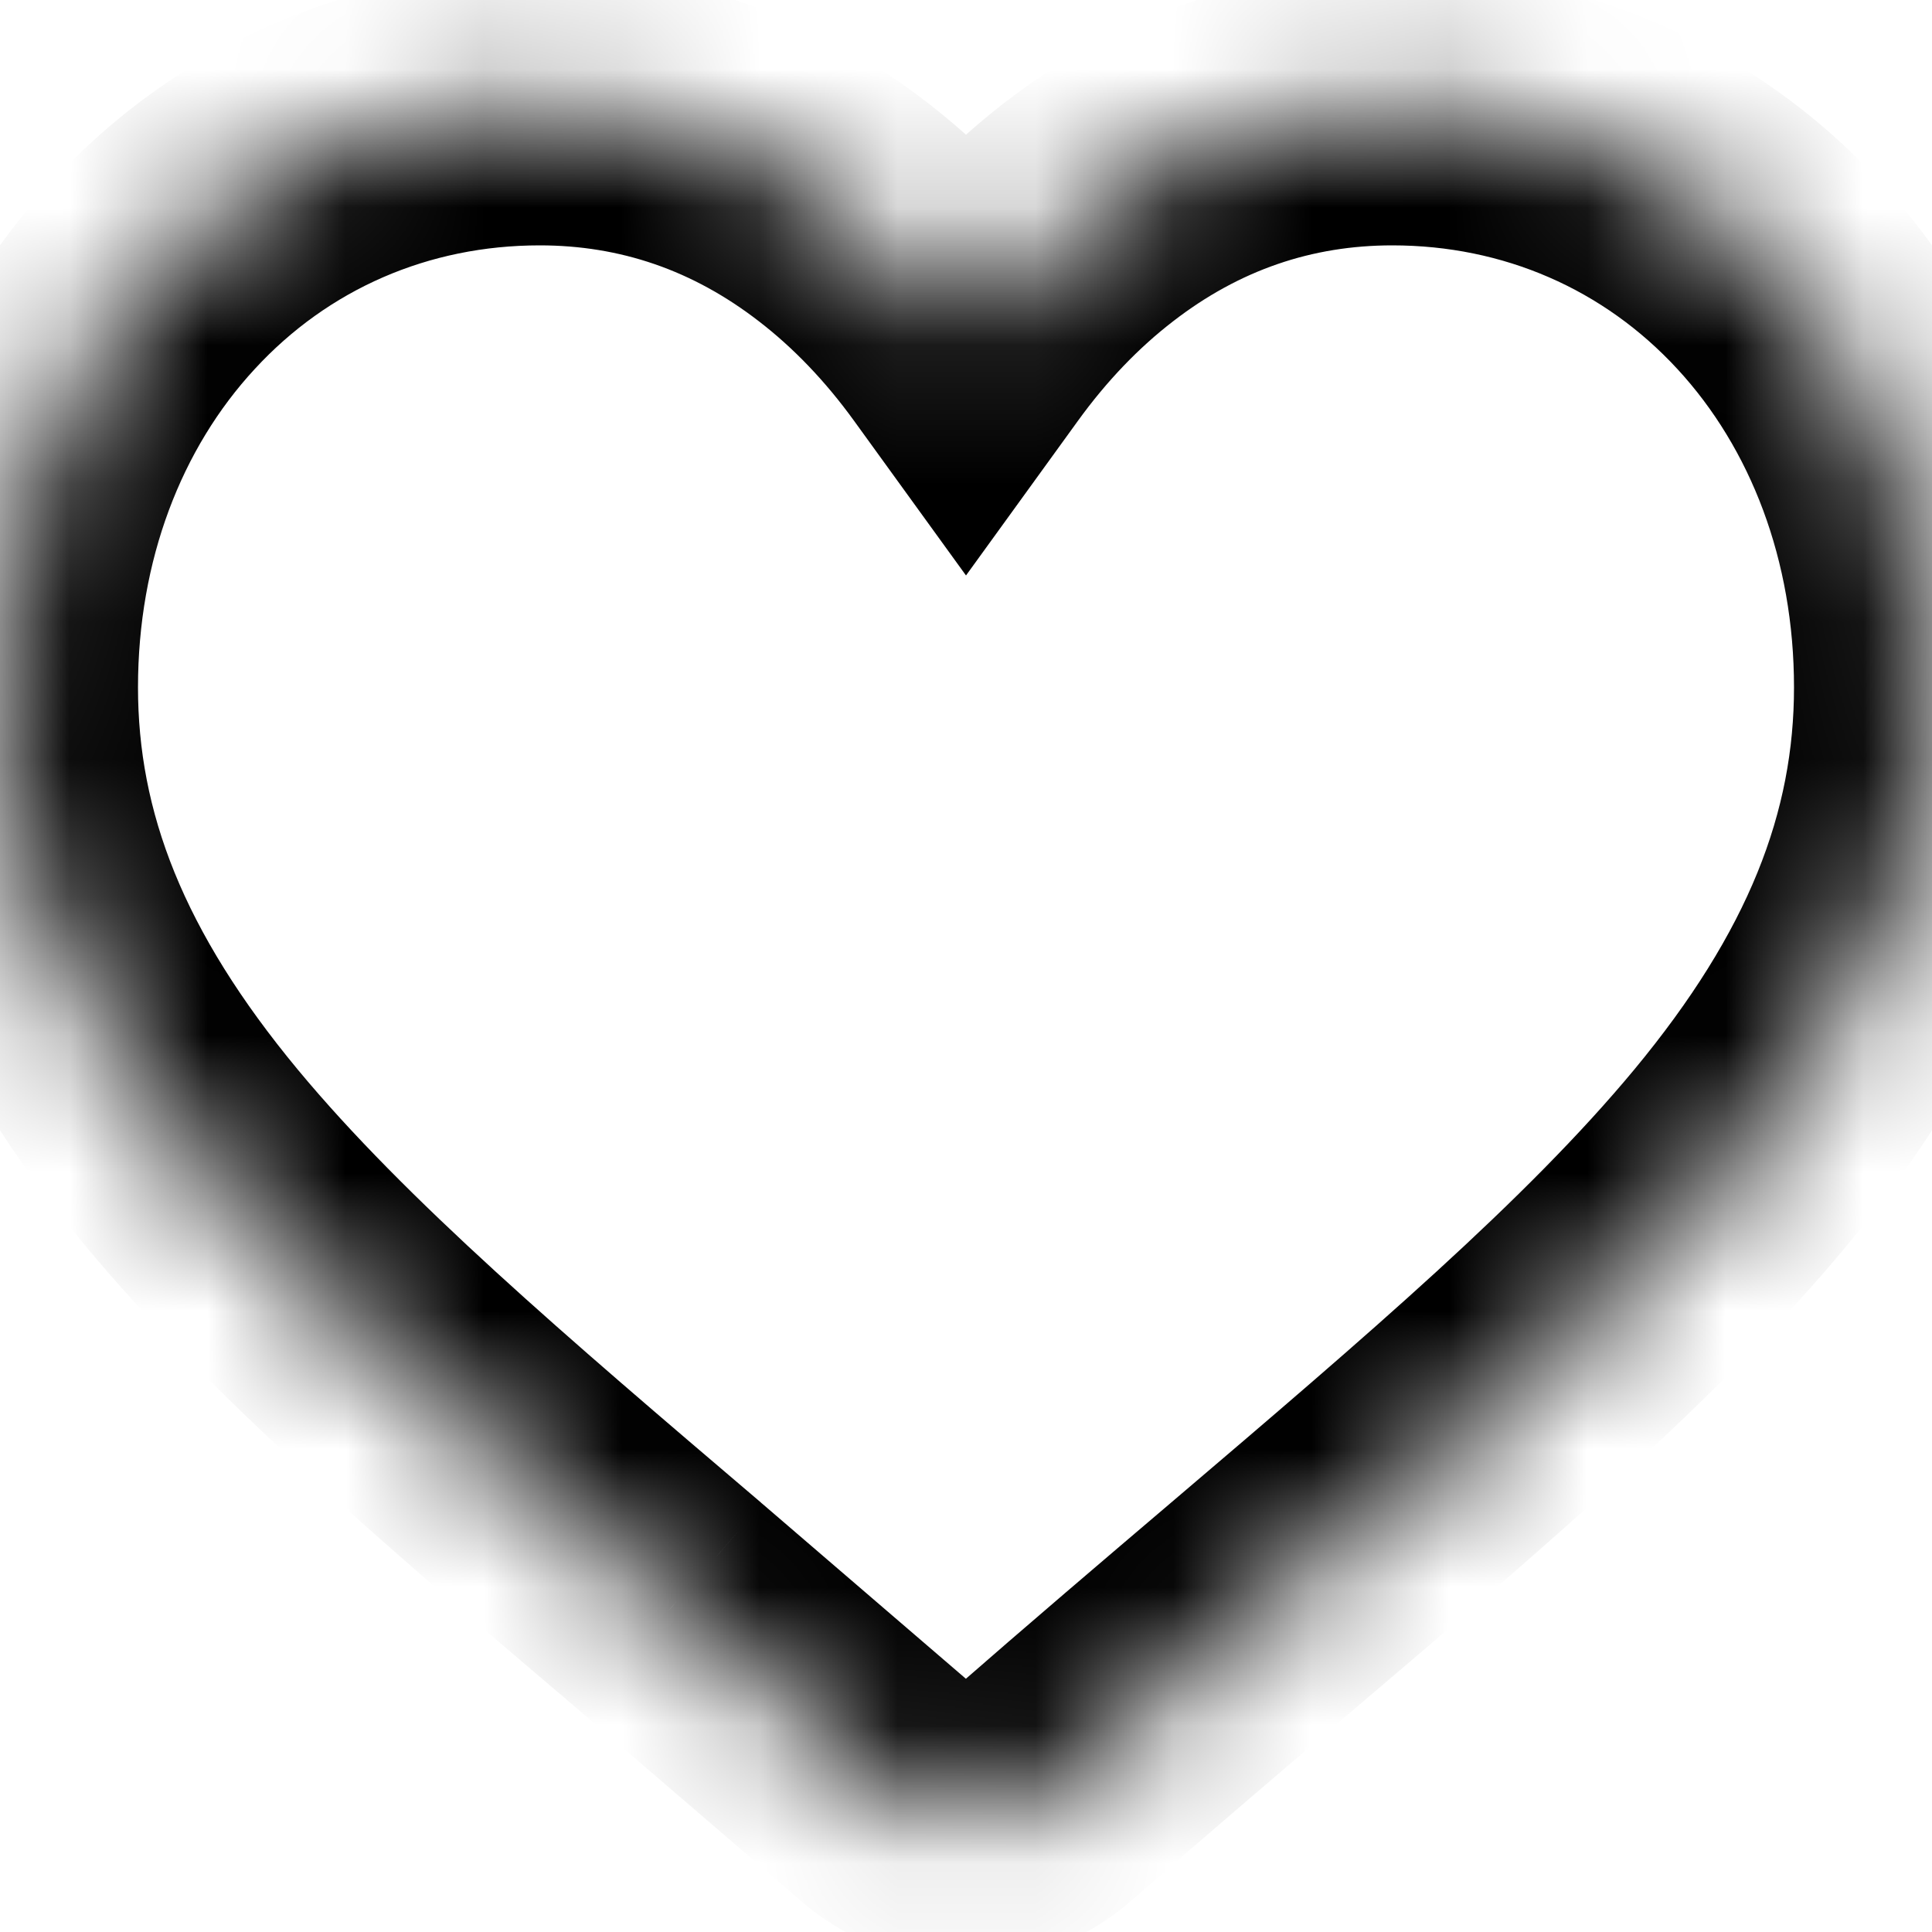 <svg width="14" height="14" viewBox="0 0 14 14" fill="none" xmlns="http://www.w3.org/2000/svg">
<mask id="path-1-inside-1_474_8204" fill="white">
<path d="M7 13.222C6.801 13.222 6.609 13.15 6.459 13.019L4.87 11.653C4.869 11.653 4.868 11.652 4.867 11.651L4.864 11.649C3.454 10.448 2.236 9.411 1.389 8.389C0.441 7.247 0 6.164 0 4.981C0 3.832 0.394 2.772 1.111 1.996C1.835 1.21 2.83 0.778 3.911 0.778C4.719 0.778 5.459 1.033 6.111 1.536C6.439 1.791 6.737 2.101 7 2.464C7.263 2.101 7.561 1.791 7.889 1.536C8.541 1.033 9.281 0.778 10.089 0.778C11.17 0.778 12.165 1.21 12.889 1.996C13.606 2.772 14 3.832 14 4.981C14 6.164 13.559 7.247 12.612 8.389C11.764 9.411 10.546 10.448 9.136 11.649L9.136 11.649C8.654 12.059 8.108 12.524 7.541 13.019C7.391 13.15 7.199 13.222 7 13.222Z"/>
</mask>
<path d="M4.87 11.653L4.544 12.033L4.546 12.034L4.87 11.653ZM6.788 12.643C6.221 12.147 5.674 11.682 5.194 11.273L4.546 12.034C5.026 12.443 5.568 12.905 6.13 13.396L6.788 12.643ZM4.539 12.028L4.544 12.033L5.196 11.274L5.19 11.27L4.539 12.028ZM6.459 13.019L7.117 12.267L7.111 12.261L6.459 13.019ZM4.87 11.653L5.522 10.895L5.518 10.892L4.87 11.653ZM4.867 11.651L4.211 12.406L4.218 12.412L4.867 11.651ZM4.864 11.649L5.52 10.894L5.513 10.887L4.864 11.649ZM1.389 8.389L0.619 9.028L0.619 9.028L1.389 8.389ZM1.111 1.996L0.376 1.317L0.376 1.317L1.111 1.996ZM6.111 1.536L6.722 0.745L6.722 0.745L6.111 1.536ZM7 2.464L6.19 3.051L7 4.17L7.81 3.051L7 2.464ZM7.889 1.536L8.501 2.328L8.501 2.328L7.889 1.536ZM12.889 1.996L13.624 1.317L13.624 1.317L12.889 1.996ZM12.612 8.389L11.842 7.751L11.842 7.751L12.612 8.389ZM9.136 11.649L8.488 10.887L8.484 10.89L9.136 11.649ZM9.136 11.649L9.784 12.41L9.788 12.407L9.136 11.649ZM7.541 13.019L6.883 12.266L6.883 12.266L7.541 13.019ZM7 12.222C7.043 12.222 7.084 12.238 7.117 12.267L5.8 13.772C6.133 14.062 6.559 14.222 7 14.222V12.222ZM5.518 10.892C5.517 10.891 5.516 10.89 5.515 10.89L4.218 12.412C4.22 12.413 4.221 12.414 4.222 12.415L5.518 10.892ZM5.523 10.896L5.52 10.894L4.209 12.404L4.211 12.406L5.523 10.896ZM5.513 10.887C4.08 9.667 2.938 8.691 2.158 7.751L0.619 9.028C1.534 10.131 2.828 11.229 4.216 12.41L5.513 10.887ZM2.158 7.751C1.321 6.741 1 5.877 1 4.981H-1C-1 6.452 -0.438 7.753 0.619 9.028L2.158 7.751ZM1 4.981C1 4.059 1.315 3.248 1.846 2.674L0.376 1.317C-0.527 2.295 -1 3.605 -1 4.981H1ZM1.846 2.674C2.378 2.096 3.105 1.778 3.911 1.778V-0.222C2.554 -0.222 1.292 0.324 0.376 1.317L1.846 2.674ZM3.911 1.778C4.493 1.778 5.019 1.957 5.499 2.328L6.722 0.745C5.899 0.109 4.945 -0.222 3.911 -0.222V1.778ZM5.499 2.328C5.747 2.519 5.979 2.759 6.19 3.051L7.81 1.878C7.496 1.444 7.132 1.062 6.722 0.745L5.499 2.328ZM7.81 3.051C8.021 2.759 8.253 2.519 8.501 2.328L7.278 0.745C6.868 1.062 6.504 1.444 6.19 1.878L7.81 3.051ZM8.501 2.328C8.981 1.957 9.507 1.778 10.089 1.778V-0.222C9.055 -0.222 8.101 0.109 7.278 0.745L8.501 2.328ZM10.089 1.778C10.895 1.778 11.622 2.096 12.155 2.674L13.624 1.317C12.708 0.324 11.446 -0.222 10.089 -0.222V1.778ZM12.155 2.674C12.685 3.248 13 4.059 13 4.981H15C15 3.605 14.527 2.295 13.624 1.317L12.155 2.674ZM13 4.981C13 5.877 12.679 6.741 11.842 7.751L13.381 9.028C14.439 7.753 15 6.452 15 4.981H13ZM11.842 7.751C11.062 8.691 9.921 9.667 8.488 10.887L9.784 12.41C11.172 11.229 12.466 10.131 13.381 9.028L11.842 7.751ZM8.484 10.89L8.484 10.89L9.788 12.407L9.788 12.407L8.484 10.89ZM8.488 10.887C8.006 11.297 7.455 11.766 6.883 12.266L8.199 13.772C8.76 13.282 9.302 12.821 9.784 12.41L8.488 10.887ZM6.883 12.266C6.916 12.238 6.958 12.222 7 12.222V14.222C7.441 14.222 7.867 14.063 8.199 13.772L6.883 12.266ZM4.218 12.412L5.807 13.777L7.111 12.261L5.522 10.895L4.218 12.412Z" fill="black" mask="url(#path-1-inside-1_474_8204)"/>
</svg>
